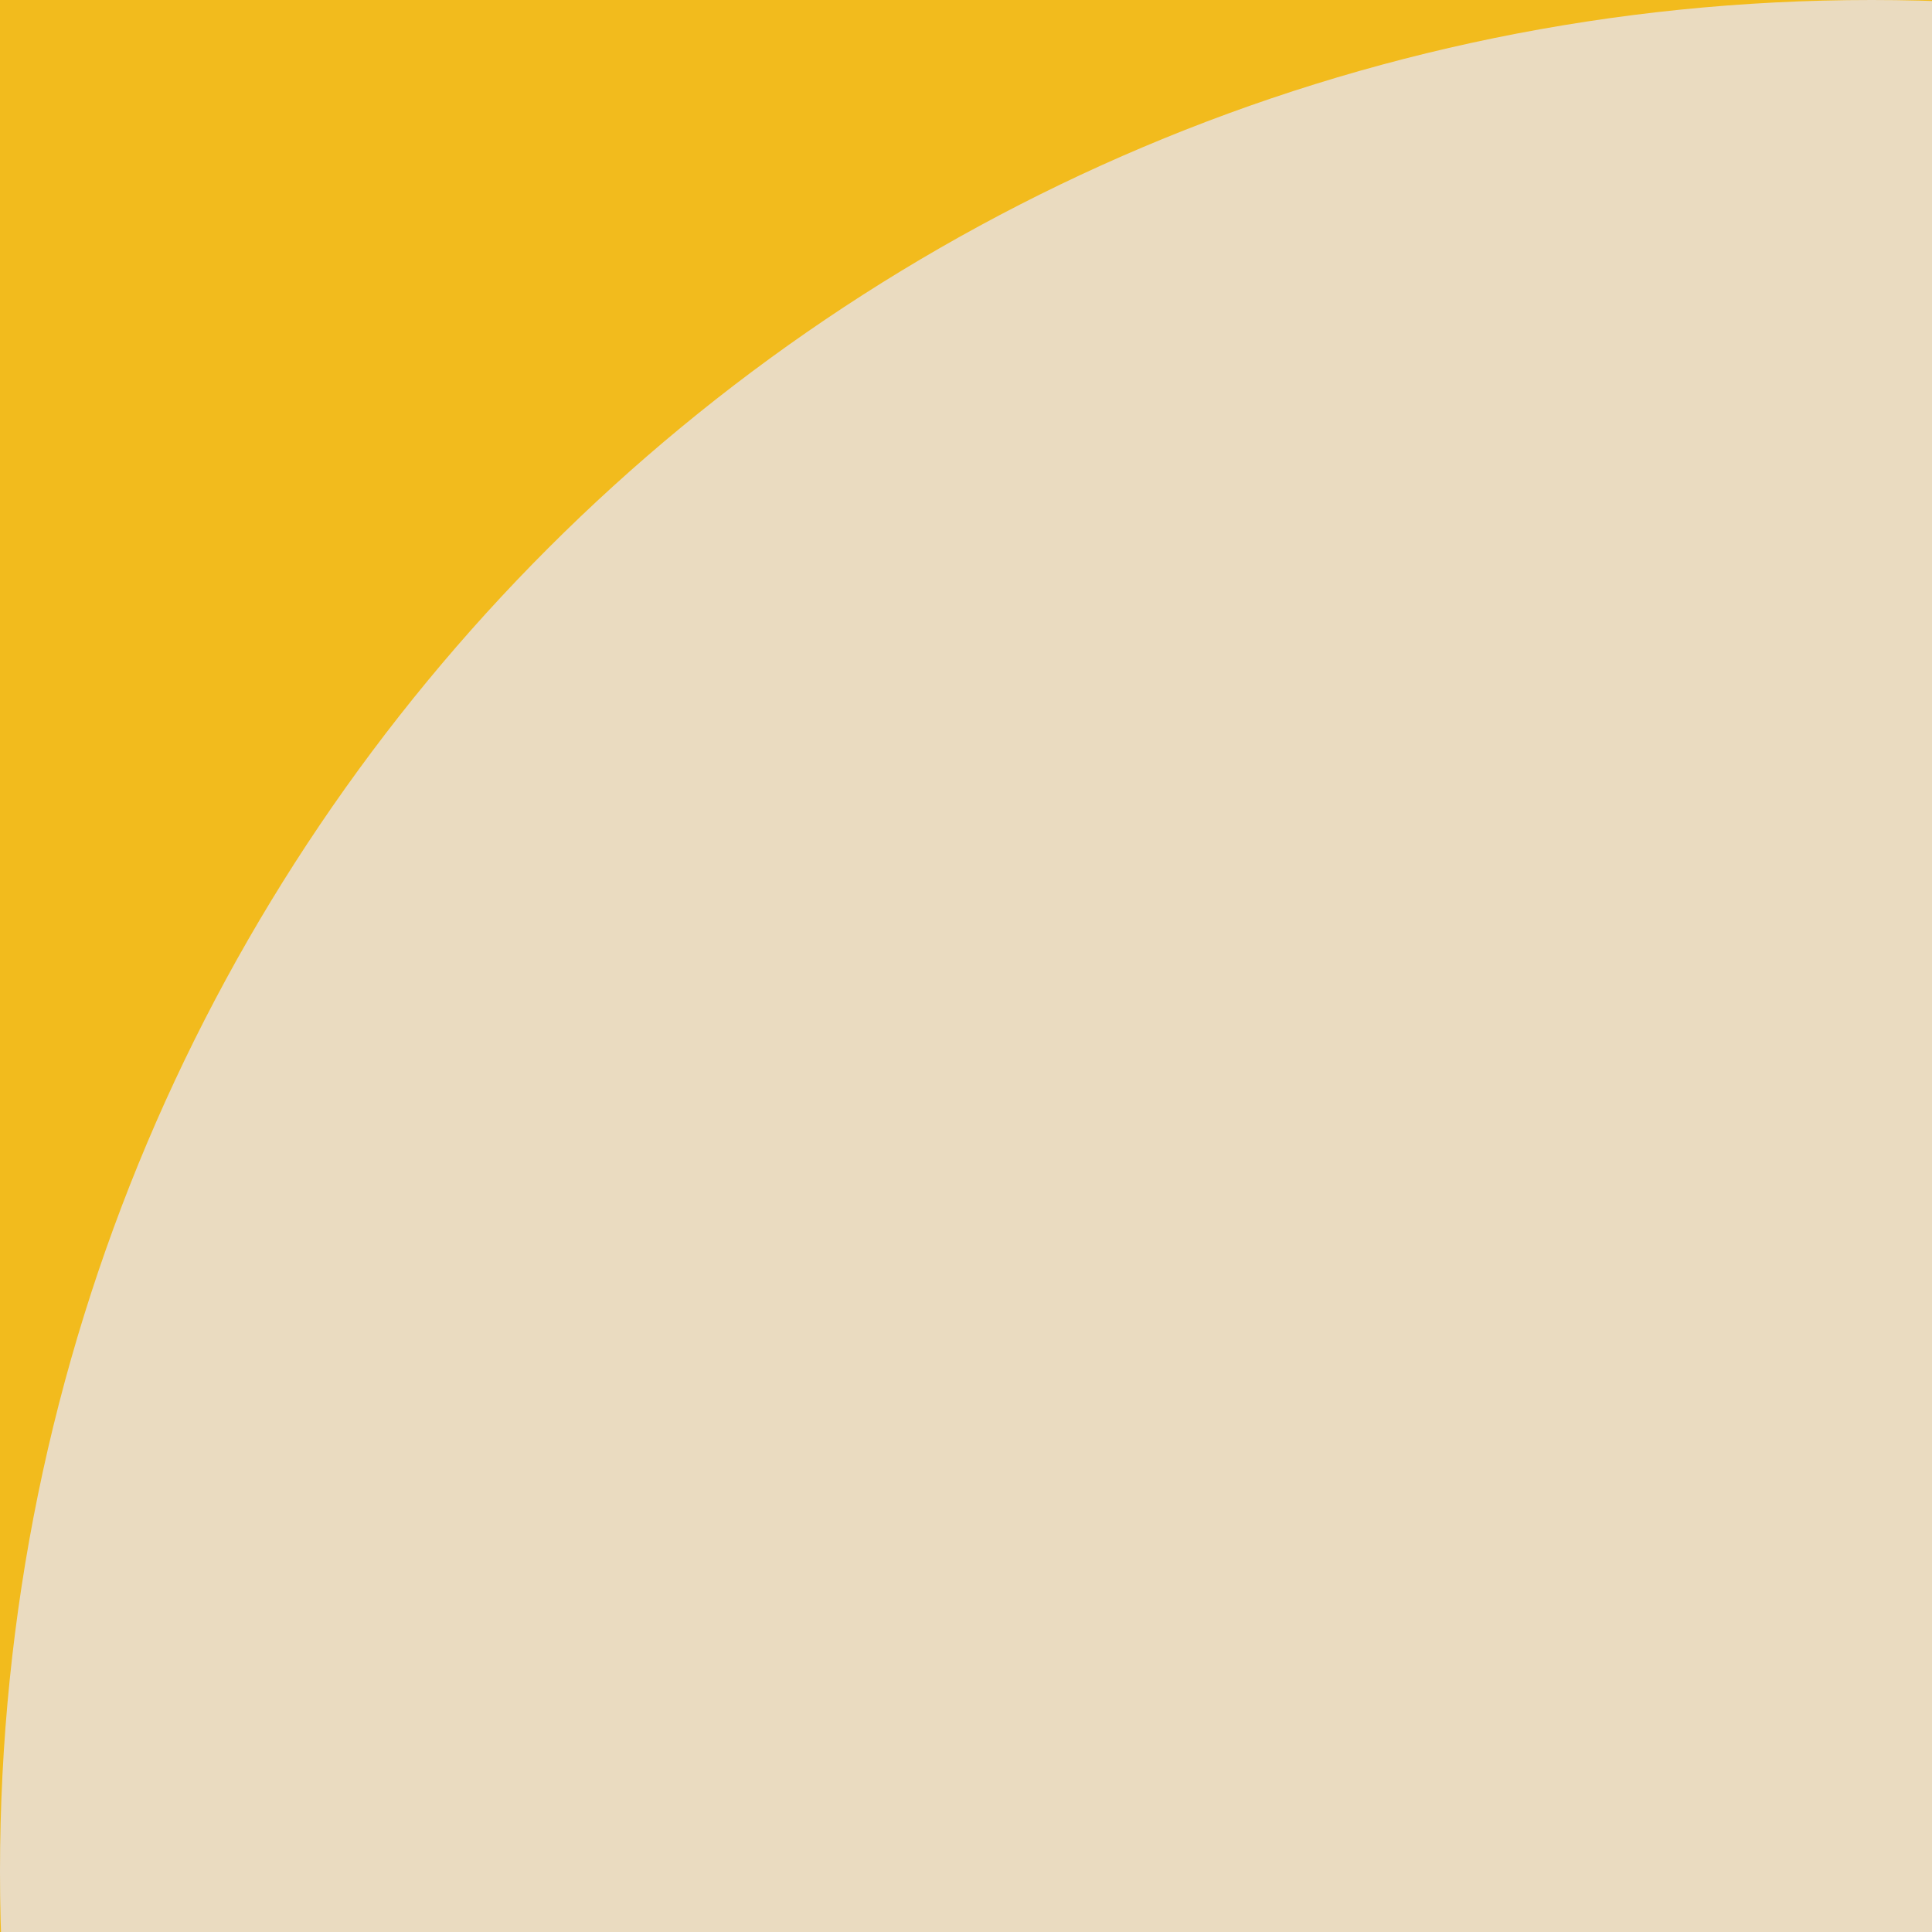 <svg width="64" height="64" viewBox="0 0 64 64" fill="none" xmlns="http://www.w3.org/2000/svg">
<g clip-path="url(#clip0_504_5159)">
<path d="M64 0H0V64H64V0Z" fill="#F2BB1D"/>
<path d="M62 124C96.242 124 124 96.242 124 62C124 27.758 96.242 0 62 0C27.758 0 0 27.758 0 62C0 96.242 27.758 124 62 124Z" fill="#EADBC0"/>
</g>
<defs>
<clipPath id="clip0_504_5159">
<rect width="64" height="64" fill="white"/>
</clipPath>
</defs>
</svg>

